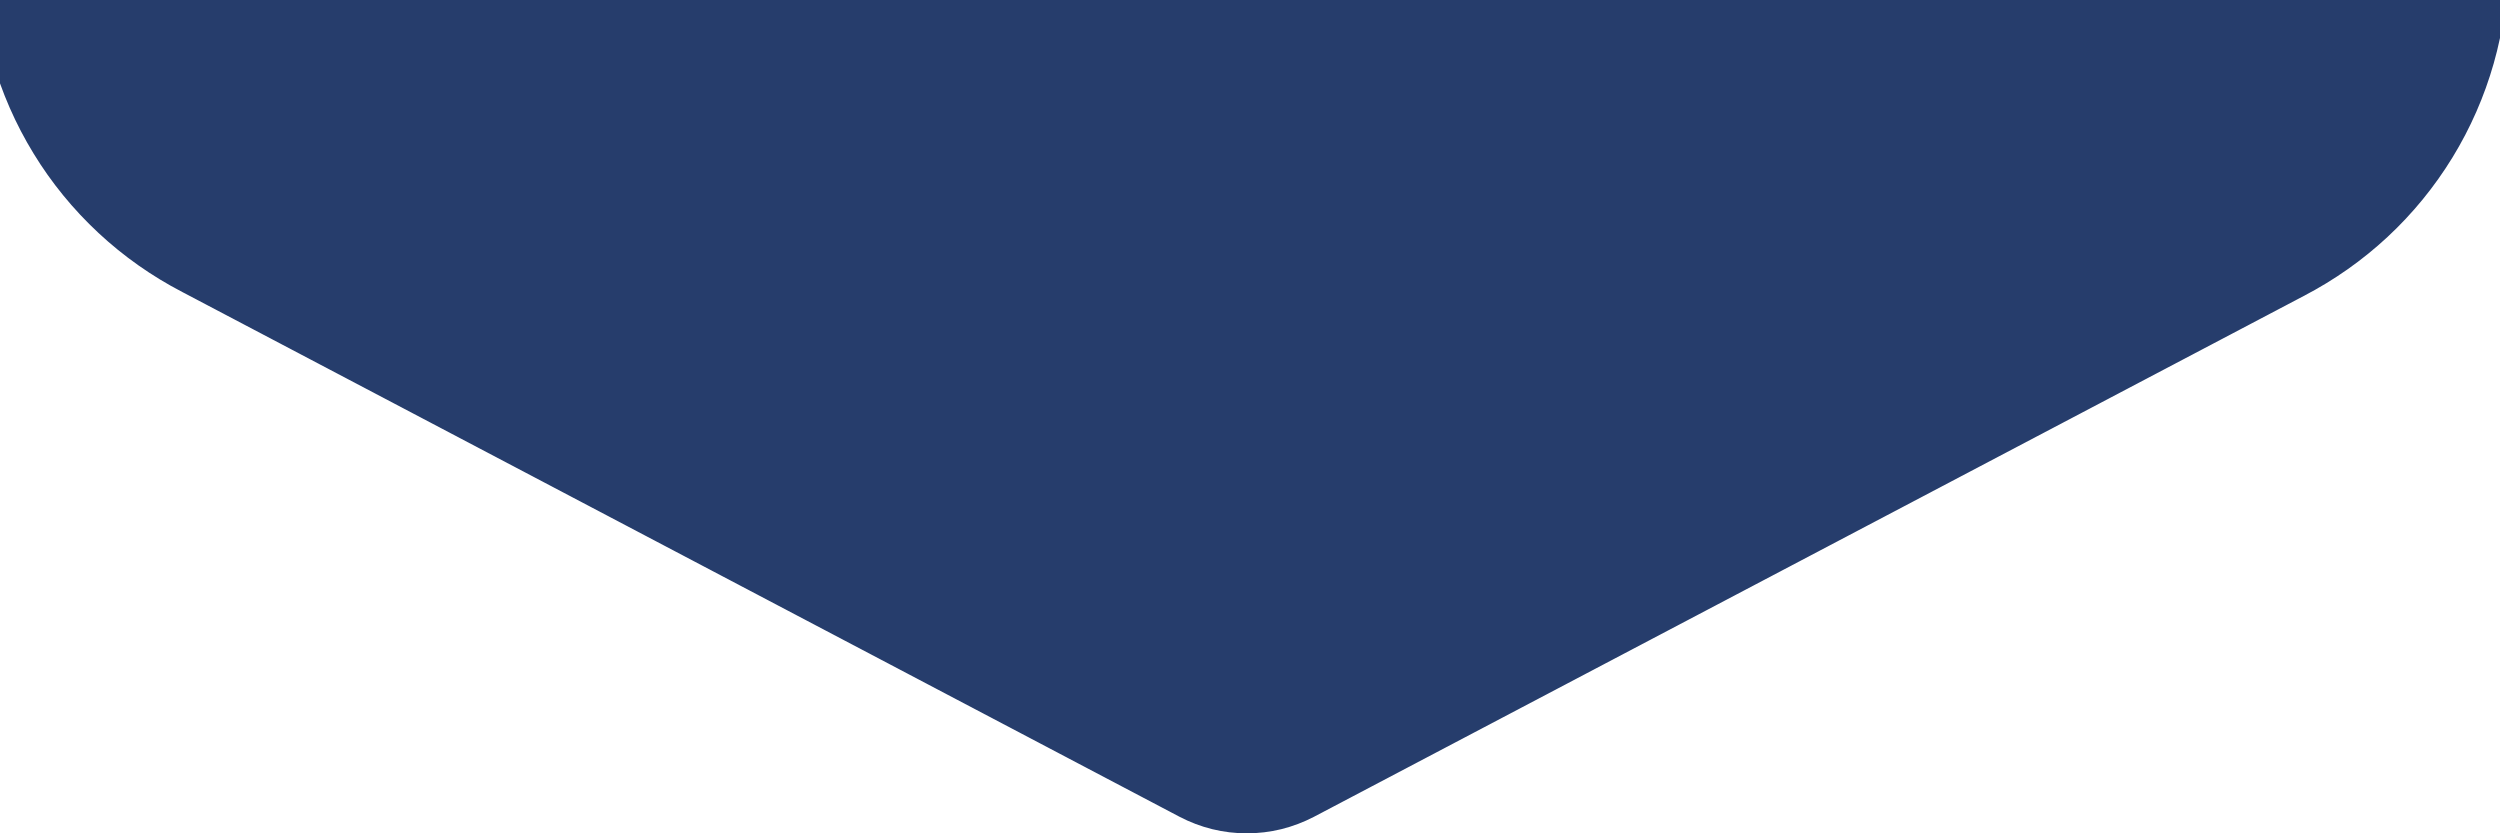 <svg version="1.2" xmlns="http://www.w3.org/2000/svg" viewBox="0 0 330 110" width="330" height="110">
	<title>banner-bottom-svg</title>
	<defs>
		<clipPath clipPathUnits="userSpaceOnUse" id="cp1">
			<path d="m333 0v110h-333v-110z"/>
		</clipPath>
		<clipPath clipPathUnits="userSpaceOnUse" id="cp2">
			<path d="m-2.9-2653.1c0-27.67 22.98-50.1 51.32-50.1h231.33c28.35 0 51.32 22.43 51.32 50.1v2648.06c-0.02 4.53-0.66 9.05-1.9 13.41-1.24 4.36-3.07 8.54-5.44 12.41-2.37 3.87-5.25 7.4-8.57 10.49-3.32 3.09-7.05 5.71-11.07 7.8l-130.65 68.75q-2.06 1.07-4.3 1.63-2.25 0.55-4.57 0.55-2.31 0-4.56-0.55-2.25-0.56-4.3-1.63l-131.64-69.27c-4.03-2.09-7.75-4.71-11.07-7.8-3.32-3.09-6.21-6.62-8.57-10.49-2.37-3.87-4.2-8.05-5.44-12.41-1.24-4.36-1.88-8.88-1.9-13.41z"/>
		</clipPath>
	</defs>
	<style>
		.s0 { fill: #263d6c } 
	</style>
	<g id="Clip-Path: shape" clip-path="url(#cp1)">
		<g id="shape">
			<g id="Group_95">
				<g id="Clip-Path: Group_10" clip-path="url(#cp2)">
					<g id="Group_10">
						<path id="Rectangle_7" class="s0" d="m137.7-2864.2l-1564.1 1790.4 1616.9 1346 1564.1-1790.3z"/>
					</g>
				</g>
			</g>
		</g>
	</g>
</svg>